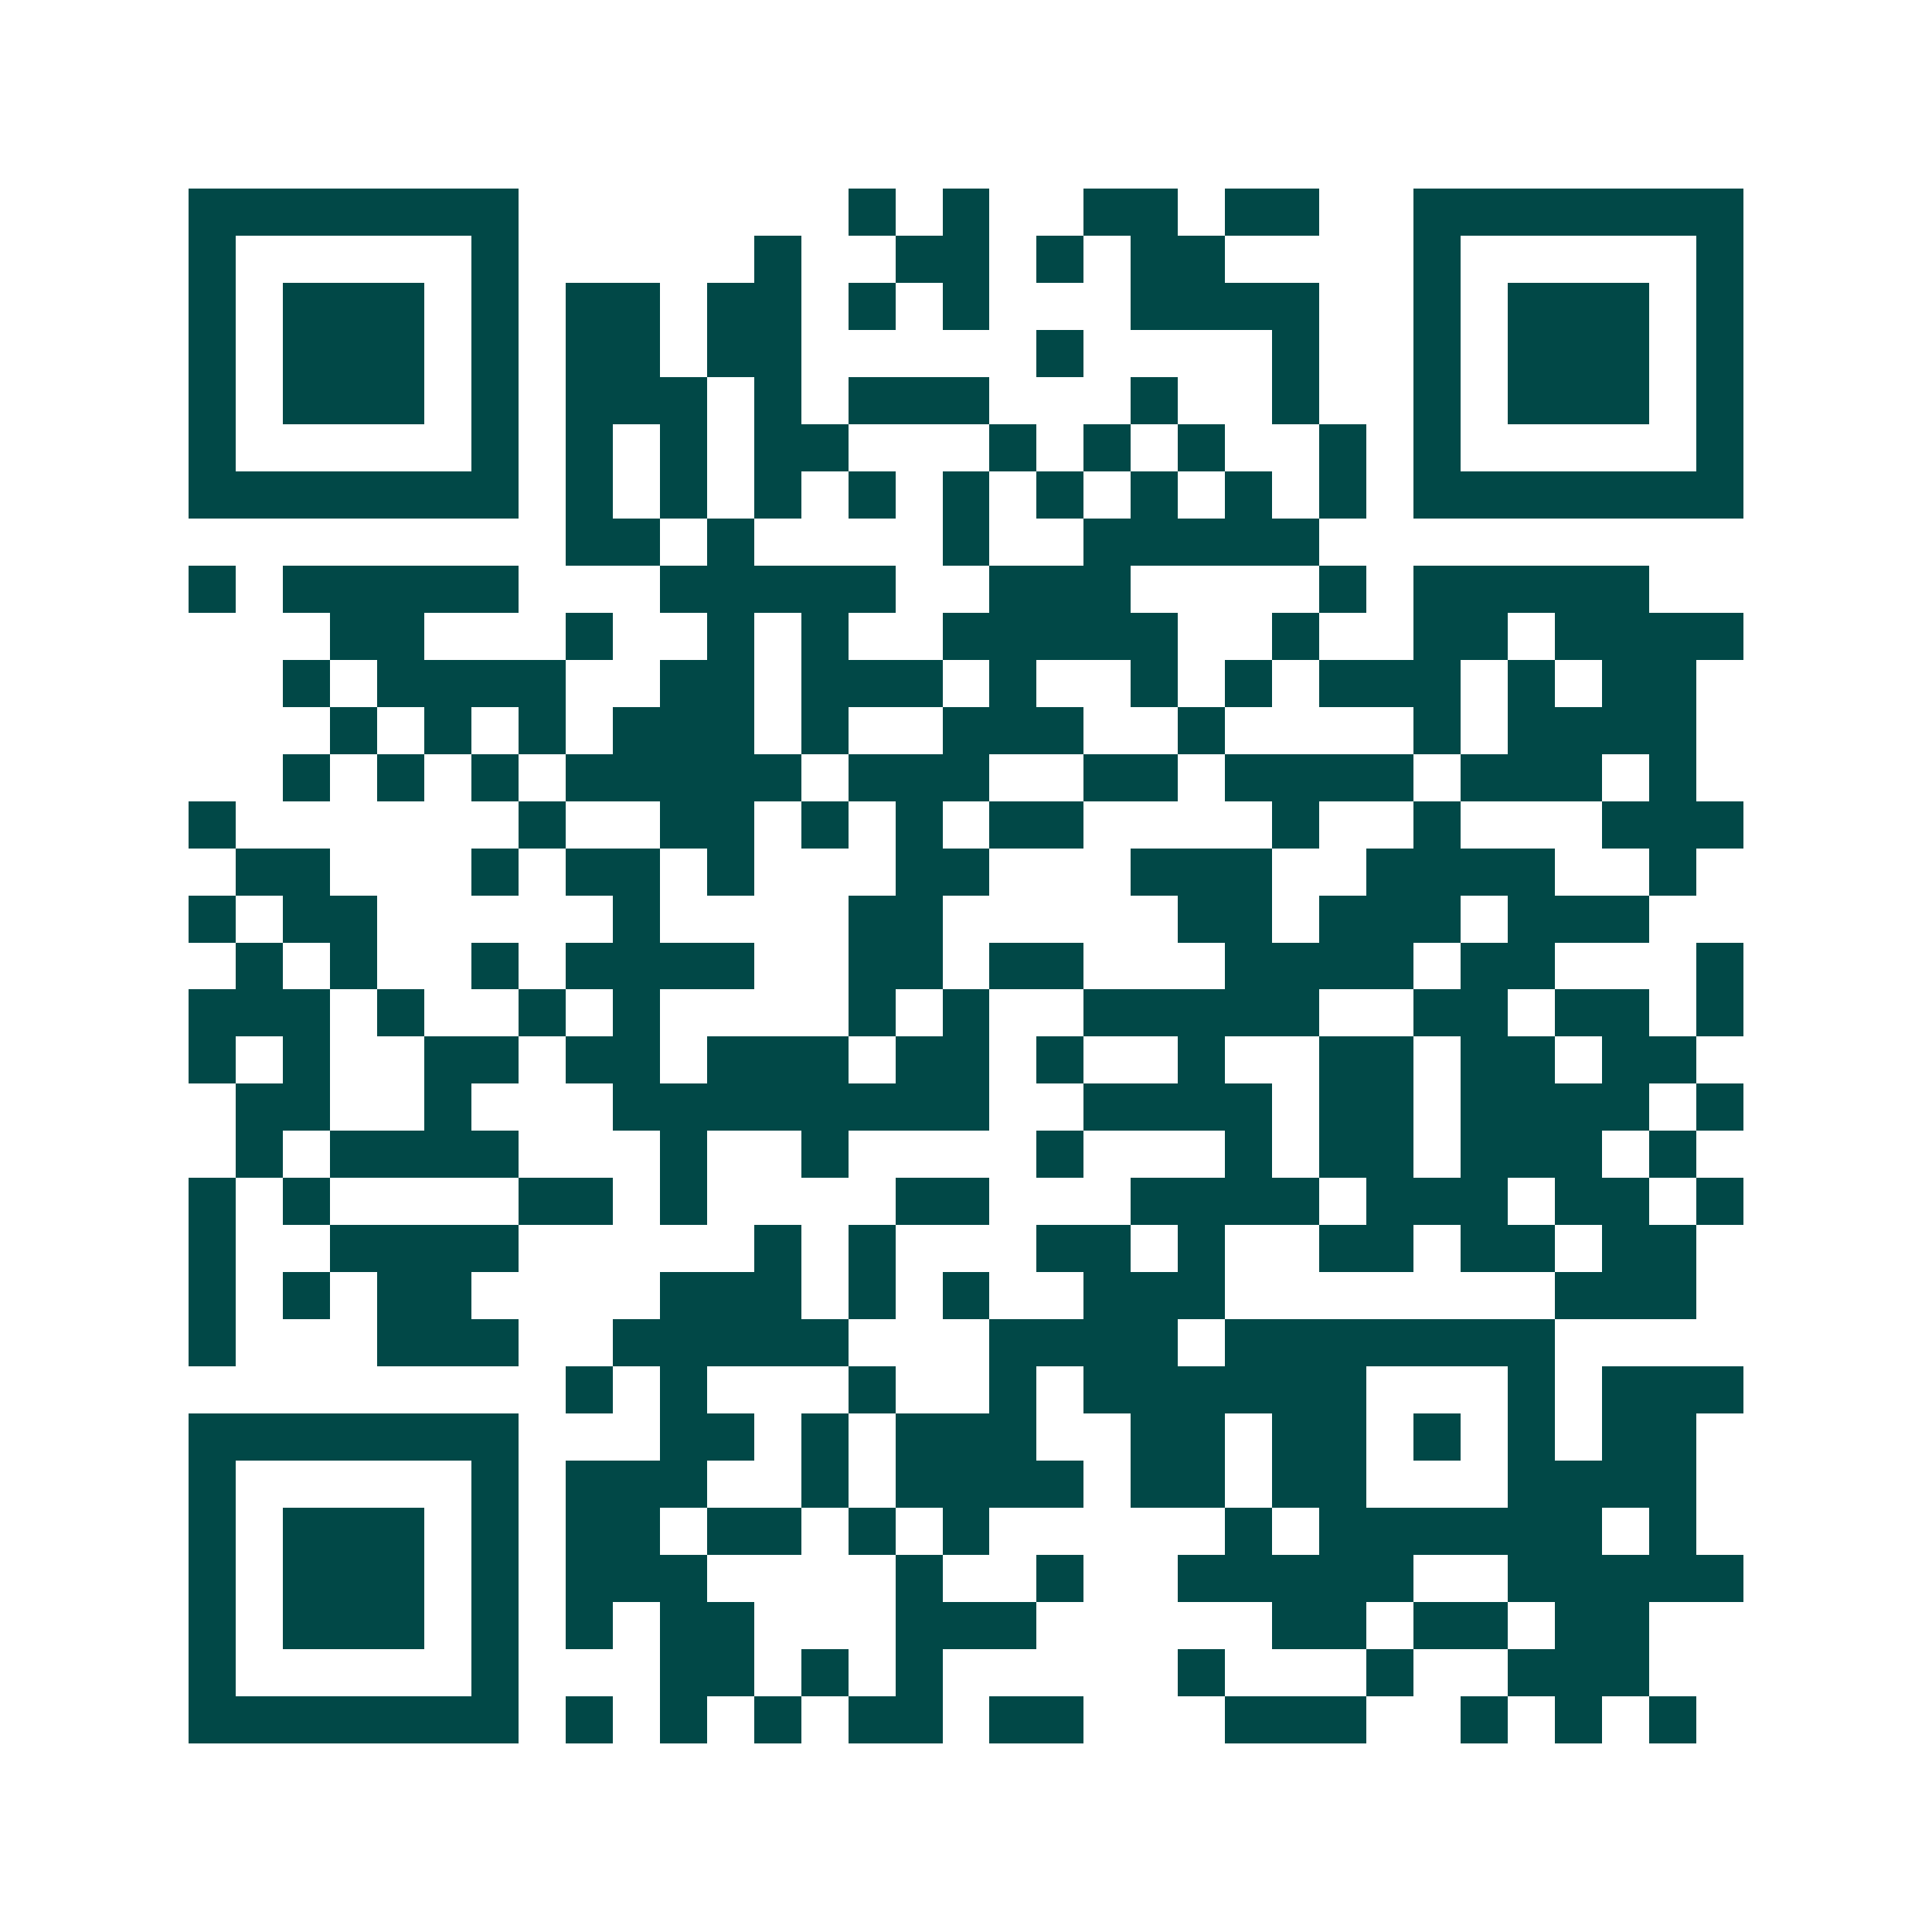 <svg xmlns="http://www.w3.org/2000/svg" width="200" height="200" viewBox="0 0 41 41" shape-rendering="crispEdges"><path fill="#ffffff" d="M0 0h41v41H0z"/><path stroke="#014847" d="M4 4.5h7m7 0h1m1 0h1m2 0h2m1 0h2m2 0h7M4 5.5h1m5 0h1m5 0h1m2 0h2m1 0h1m1 0h2m4 0h1m5 0h1M4 6.5h1m1 0h3m1 0h1m1 0h2m1 0h2m1 0h1m1 0h1m3 0h4m2 0h1m1 0h3m1 0h1M4 7.5h1m1 0h3m1 0h1m1 0h2m1 0h2m5 0h1m4 0h1m2 0h1m1 0h3m1 0h1M4 8.5h1m1 0h3m1 0h1m1 0h3m1 0h1m1 0h3m3 0h1m2 0h1m2 0h1m1 0h3m1 0h1M4 9.5h1m5 0h1m1 0h1m1 0h1m1 0h2m3 0h1m1 0h1m1 0h1m2 0h1m1 0h1m5 0h1M4 10.5h7m1 0h1m1 0h1m1 0h1m1 0h1m1 0h1m1 0h1m1 0h1m1 0h1m1 0h1m1 0h7M12 11.5h2m1 0h1m4 0h1m2 0h5M4 12.5h1m1 0h5m3 0h5m2 0h3m4 0h1m1 0h5M7 13.5h2m3 0h1m2 0h1m1 0h1m2 0h5m2 0h1m2 0h2m1 0h4M6 14.5h1m1 0h4m2 0h2m1 0h3m1 0h1m2 0h1m1 0h1m1 0h3m1 0h1m1 0h2M7 15.5h1m1 0h1m1 0h1m1 0h3m1 0h1m2 0h3m2 0h1m4 0h1m1 0h4M6 16.5h1m1 0h1m1 0h1m1 0h5m1 0h3m2 0h2m1 0h4m1 0h3m1 0h1M4 17.5h1m6 0h1m2 0h2m1 0h1m1 0h1m1 0h2m4 0h1m2 0h1m3 0h3M5 18.5h2m3 0h1m1 0h2m1 0h1m3 0h2m3 0h3m2 0h4m2 0h1M4 19.5h1m1 0h2m5 0h1m4 0h2m5 0h2m1 0h3m1 0h3M5 20.5h1m1 0h1m2 0h1m1 0h4m2 0h2m1 0h2m3 0h4m1 0h2m3 0h1M4 21.5h3m1 0h1m2 0h1m1 0h1m4 0h1m1 0h1m2 0h5m2 0h2m1 0h2m1 0h1M4 22.5h1m1 0h1m2 0h2m1 0h2m1 0h3m1 0h2m1 0h1m2 0h1m2 0h2m1 0h2m1 0h2M5 23.5h2m2 0h1m3 0h8m2 0h4m1 0h2m1 0h4m1 0h1M5 24.5h1m1 0h4m3 0h1m2 0h1m4 0h1m3 0h1m1 0h2m1 0h3m1 0h1M4 25.5h1m1 0h1m4 0h2m1 0h1m4 0h2m3 0h4m1 0h3m1 0h2m1 0h1M4 26.5h1m2 0h4m5 0h1m1 0h1m3 0h2m1 0h1m2 0h2m1 0h2m1 0h2M4 27.5h1m1 0h1m1 0h2m4 0h3m1 0h1m1 0h1m2 0h3m7 0h3M4 28.5h1m3 0h3m2 0h5m3 0h4m1 0h7M12 29.5h1m1 0h1m3 0h1m2 0h1m1 0h6m3 0h1m1 0h3M4 30.5h7m3 0h2m1 0h1m1 0h3m2 0h2m1 0h2m1 0h1m1 0h1m1 0h2M4 31.5h1m5 0h1m1 0h3m2 0h1m1 0h4m1 0h2m1 0h2m3 0h4M4 32.5h1m1 0h3m1 0h1m1 0h2m1 0h2m1 0h1m1 0h1m5 0h1m1 0h6m1 0h1M4 33.5h1m1 0h3m1 0h1m1 0h3m4 0h1m2 0h1m2 0h5m2 0h5M4 34.5h1m1 0h3m1 0h1m1 0h1m1 0h2m3 0h3m5 0h2m1 0h2m1 0h2M4 35.5h1m5 0h1m3 0h2m1 0h1m1 0h1m5 0h1m3 0h1m2 0h3M4 36.5h7m1 0h1m1 0h1m1 0h1m1 0h2m1 0h2m3 0h3m2 0h1m1 0h1m1 0h1"/></svg>
